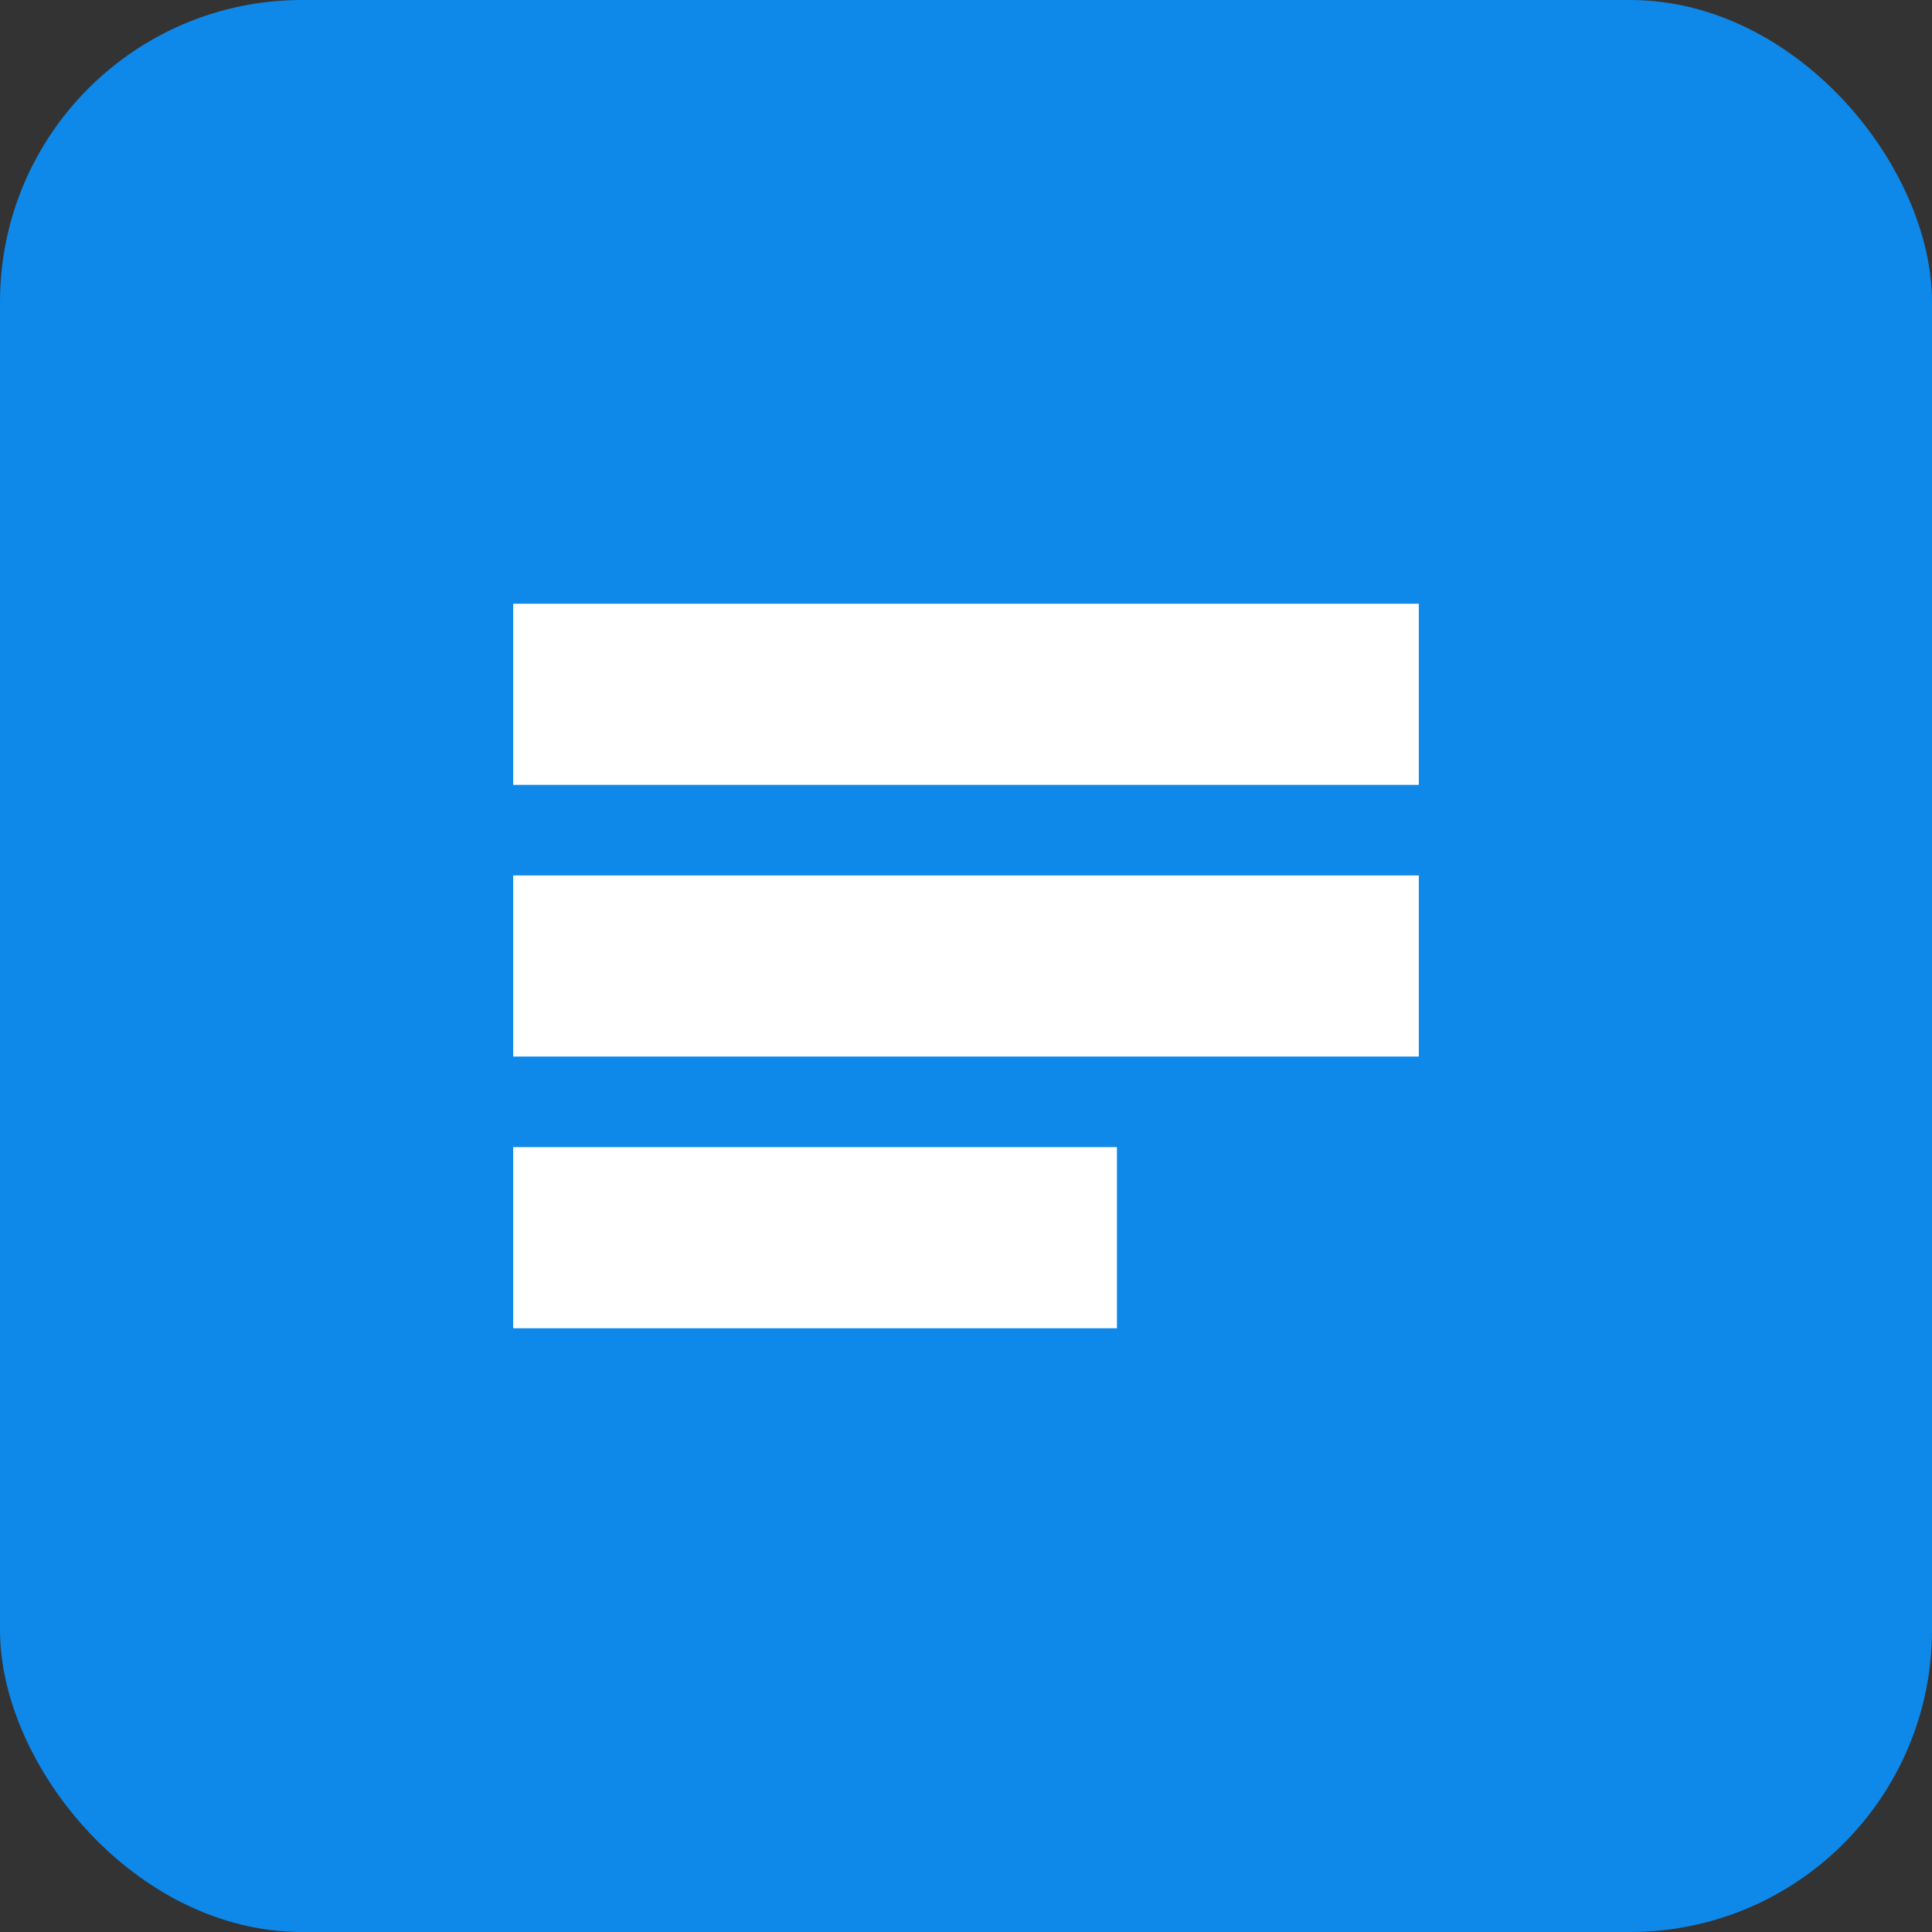 <svg width="128" height="128" viewBox="0 0 128 128" fill="none" xmlns="http://www.w3.org/2000/svg">
  <rect x="0" y="0" width="128" height="128" fill="#333333" stroke="none"/>
  <rect width="128" height="128" rx="20" fill="#0E88E9"/>
  <path d="M34 40H94V52H34V40Z" fill="white"/>
  <path d="M34 58H94V70H34V58Z" fill="white"/>
  <path d="M34 76H74V88H34V76Z" fill="white"/>
</svg>